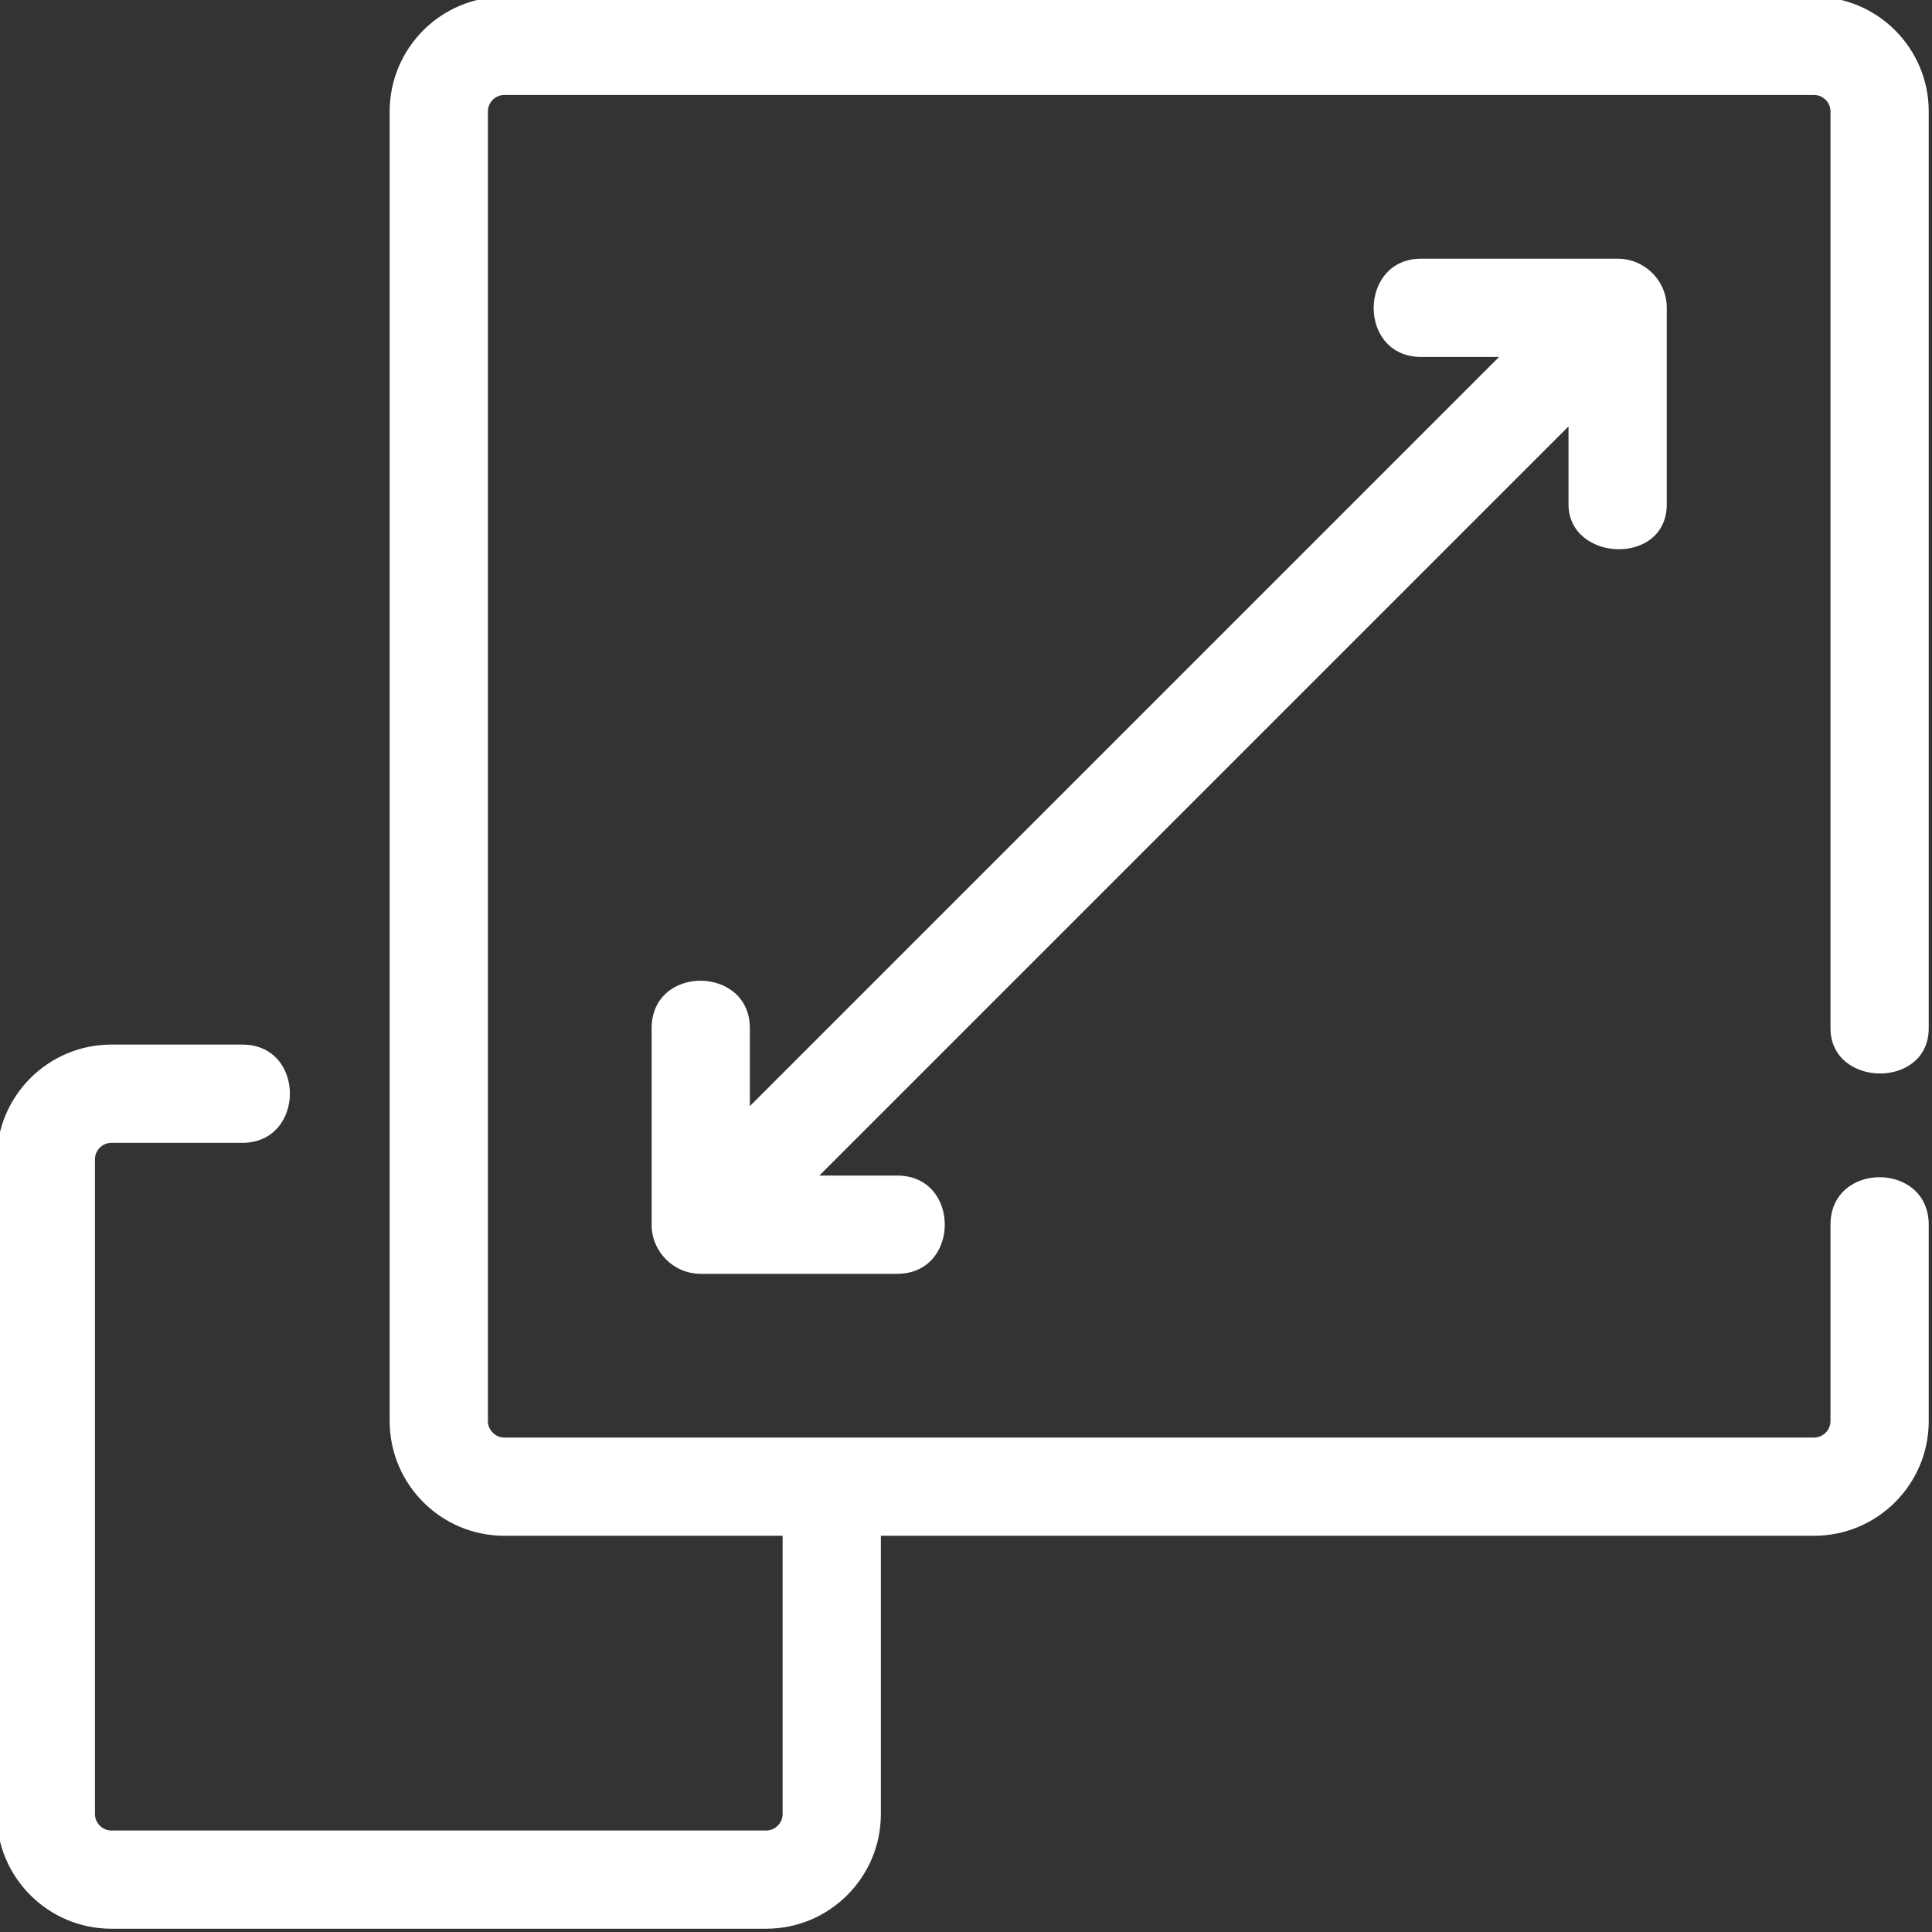 <svg xmlns="http://www.w3.org/2000/svg" xmlns:xlink="http://www.w3.org/1999/xlink" width="1080" zoomAndPan="magnify" viewBox="0 0 810 810" height="1080" preserveAspectRatio="xMidYMid meet" version="1.2"><rect x="0" y="0" width="810" height="810" fill="#333333" stroke="none"/><g id="5afdd325b6"><path style=" stroke:none;fill-rule:nonzero;fill:#ffffff;fill-opacity:1;" d="M 788.035 450.066 C 798.332 450.148 808.629 443.902 808.629 431.086 L 808.629 46.68 C 808.629 20.188 787.07 -1.371 760.578 -1.371 L 211.422 -1.371 C 184.93 -1.371 163.371 20.188 163.371 46.68 L 163.371 595.832 C 163.371 622.324 184.93 643.883 211.422 643.883 L 328.117 643.883 L 328.117 760.578 C 328.117 764.305 324.98 767.441 321.254 767.441 L 46.68 767.441 C 42.949 767.441 39.812 764.305 39.812 760.578 L 39.812 486 C 39.812 482.273 42.949 479.137 46.68 479.137 C 46.68 479.137 101.422 479.137 101.594 479.137 C 128.086 479.137 128.293 437.949 101.594 437.949 L 46.68 437.949 C 20.188 437.949 -1.371 459.508 -1.371 486 L -1.371 760.578 C -1.371 787.07 20.188 808.629 46.68 808.629 L 321.254 808.629 C 347.746 808.629 369.305 787.07 369.305 760.578 L 369.305 643.883 L 760.578 643.883 C 787.07 643.883 808.629 622.324 808.629 595.832 C 808.629 595.832 808.629 513.801 808.629 513.457 C 808.629 486.969 767.441 486.863 767.441 513.457 L 767.441 595.832 C 767.441 599.559 764.305 602.695 760.578 602.695 L 211.422 602.695 C 207.695 602.695 204.559 599.559 204.559 595.832 L 204.559 46.68 C 204.559 42.949 207.695 39.812 211.422 39.812 L 760.578 39.812 C 764.305 39.812 767.441 42.949 767.441 46.68 C 767.441 46.68 767.441 429.094 767.441 431.074 C 767.441 443.57 777.738 449.98 788.035 450.066 Z M 788.035 450.066 "/><path style=" stroke:none;fill-rule:nonzero;fill:#ffffff;fill-opacity:1;" d="M 678.203 108.457 C 678.203 108.457 596.152 108.457 595.832 108.457 C 569.457 108.457 569.102 149.645 595.832 149.645 L 628.488 149.645 L 314.391 463.746 C 314.391 463.746 314.391 431.207 314.391 431.086 C 314.391 404.73 273.203 404.348 273.203 431.086 L 273.203 513.457 C 273.203 524.828 282.426 534.051 293.797 534.051 C 293.797 534.051 375.902 534.051 376.168 534.051 C 402.68 534.051 402.824 492.863 376.168 492.863 L 343.512 492.863 L 657.609 178.766 C 657.609 178.766 657.609 211.195 657.609 211.422 C 657.609 235.664 698.797 237.434 698.797 211.422 L 698.797 129.051 C 698.797 117.684 689.574 108.457 678.203 108.457 Z M 678.203 108.457 "/></g></svg>